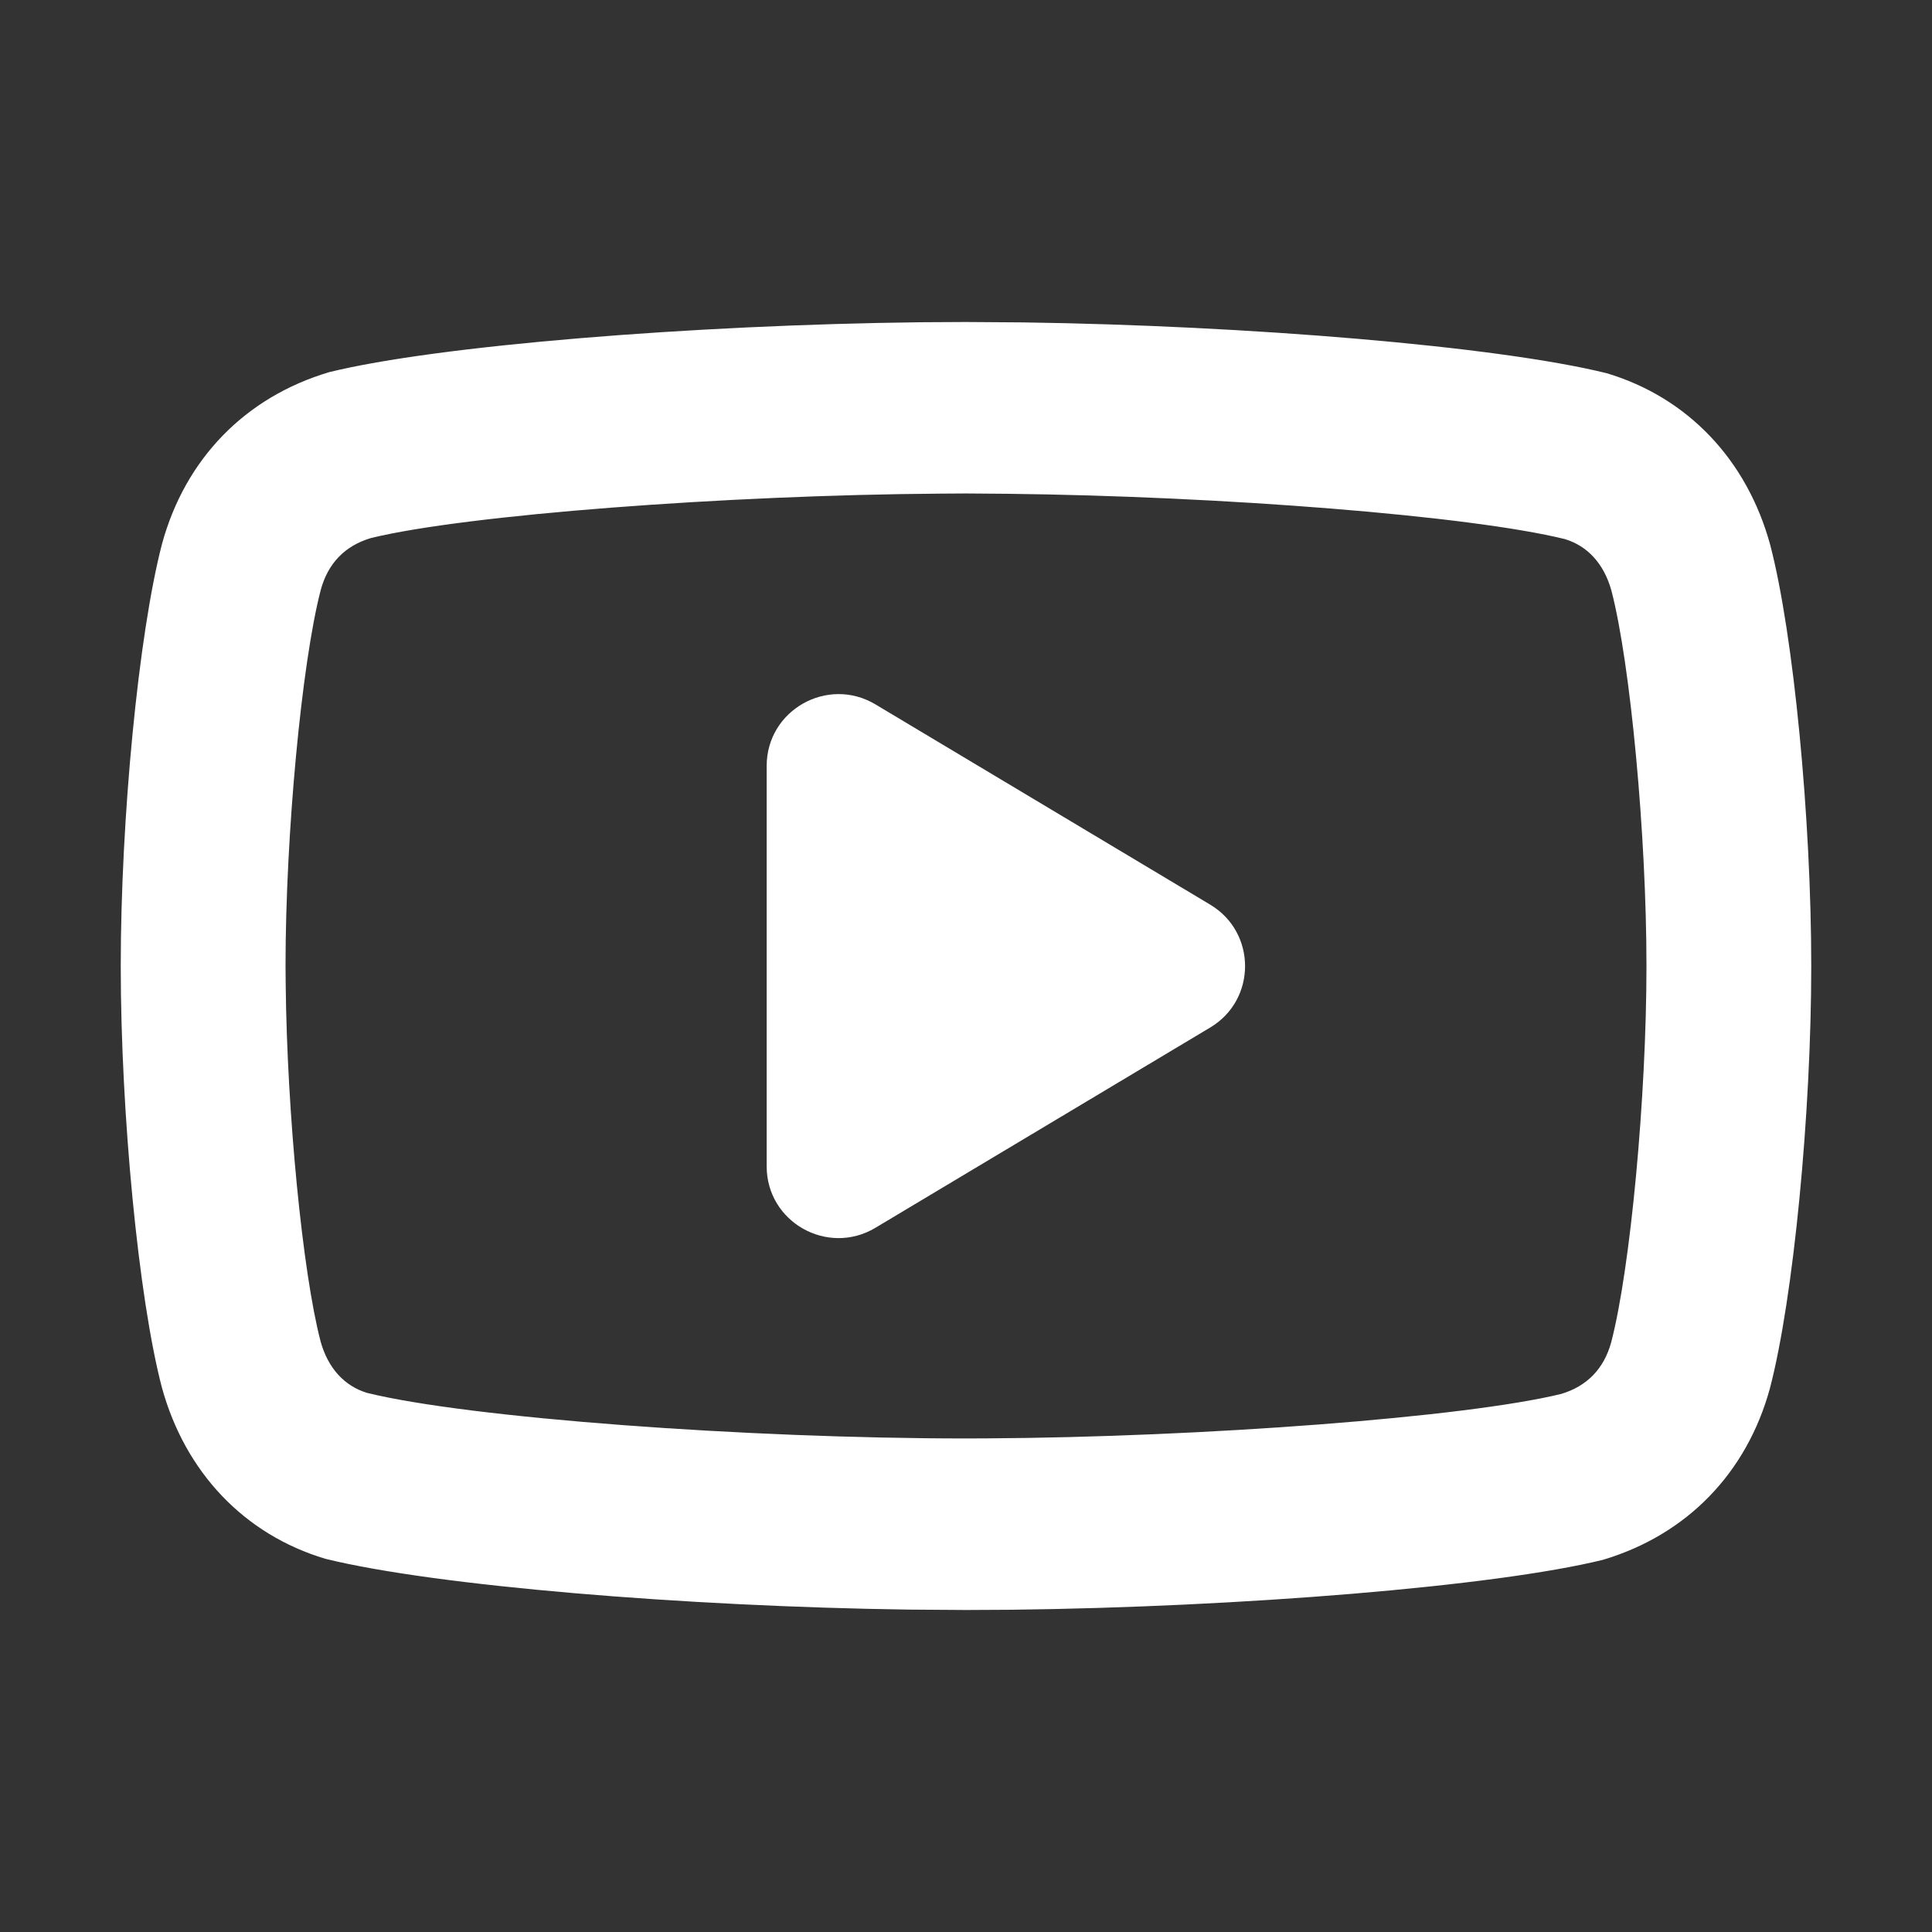 <?xml version="1.0" encoding="UTF-8"?>
<svg width="24px" height="24px" viewBox="0 0 24 24" version="1.1" xmlns="http://www.w3.org/2000/svg" xmlns:xlink="http://www.w3.org/1999/xlink">
    <rect x="0" y="0" width="24" height="24" fill="#333333" stroke="none"/>
    <title>F7CE28B2-6FC3-4292-98E1-0E7B45295BDC@3x</title>
    <defs>
        <rect id="path-1" x="0" y="0" width="24" height="24"></rect>
    </defs>
    <g id="Telas" stroke="none" stroke-width="1" fill="none" fill-rule="evenodd">
        <g id="HOME.1.1---MOBILE" transform="translate(-208, -4828)">
            <g id="2.-Website/Footer/2.-Mobile" transform="translate(0, 4442)">
                <g id="2.-Website/Footer/3.-Elements/Mobile/2.-Footer" transform="translate(0, 248)">
                    <g id="Social-media" transform="translate(16, 98)">
                        <g id="Icon-style" transform="translate(0, 40)">
                            <g id="1.-Hybrid/Icon/Social-Media/Youtube" transform="translate(192, 0)">
                                <mask id="mask-2" fill="white">
                                    <use xlink:href="#path-1"></use>
                                </mask>
                                <use id="Viewbox" fill-opacity="0" fill="#FFFFFF" xlink:href="#path-1"></use>
                                <path d="M11.44,4.003 L11.999,4 L12.714,4.005 C15.487,4.044 18.594,4.299 19.958,4.636 C20.963,4.936 21.701,5.71 21.99,6.768 C22.281,7.88 22.5,10.176 22.5,12 C22.5,13.826 22.28,16.122 21.987,17.245 C21.699,18.298 20.956,19.066 19.911,19.377 C18.567,19.708 15.399,19.964 12.56,19.997 L12,20 L11.286,19.995 C8.513,19.956 5.406,19.701 4.042,19.364 C3.037,19.064 2.299,18.29 2.01,17.232 C1.719,16.12 1.5,13.824 1.5,12 C1.5,10.174 1.72,7.878 2.013,6.755 C2.301,5.702 3.044,4.934 4.089,4.623 C5.433,4.292 8.601,4.036 11.44,4.003 Z M12.515,6.134 L11.999,6.13 L11.684,6.132 C9.028,6.15 5.787,6.395 4.607,6.684 C4.285,6.78 4.075,6.997 3.985,7.326 C3.746,8.242 3.547,10.378 3.547,11.999 L3.549,12.233 C3.566,13.829 3.758,15.804 3.982,16.662 C4.074,16.996 4.279,17.218 4.56,17.303 C5.827,17.615 9.274,17.869 12,17.869 L12.255,17.868 C14.941,17.853 18.209,17.606 19.393,17.316 C19.715,17.22 19.925,17.003 20.015,16.674 C20.254,15.758 20.453,13.622 20.453,12 C20.453,10.381 20.254,8.244 20.018,7.338 C19.926,7.004 19.721,6.782 19.44,6.697 C18.26,6.406 15.182,6.164 12.515,6.134 Z M9.524,9.514 C9.524,8.822 10.28,8.395 10.875,8.75 L15.034,11.238 C15.611,11.584 15.611,12.419 15.034,12.764 L10.875,15.252 C10.28,15.608 9.524,15.181 9.524,14.489 L9.524,9.514 Z" id="Combined-Shape" fill="#FFFFFF" fill-rule="nonzero" mask="url(#mask-2)"></path>
                            </g>
                        </g>
                    </g>
                </g>
            </g>
        </g>
    </g>
</svg>